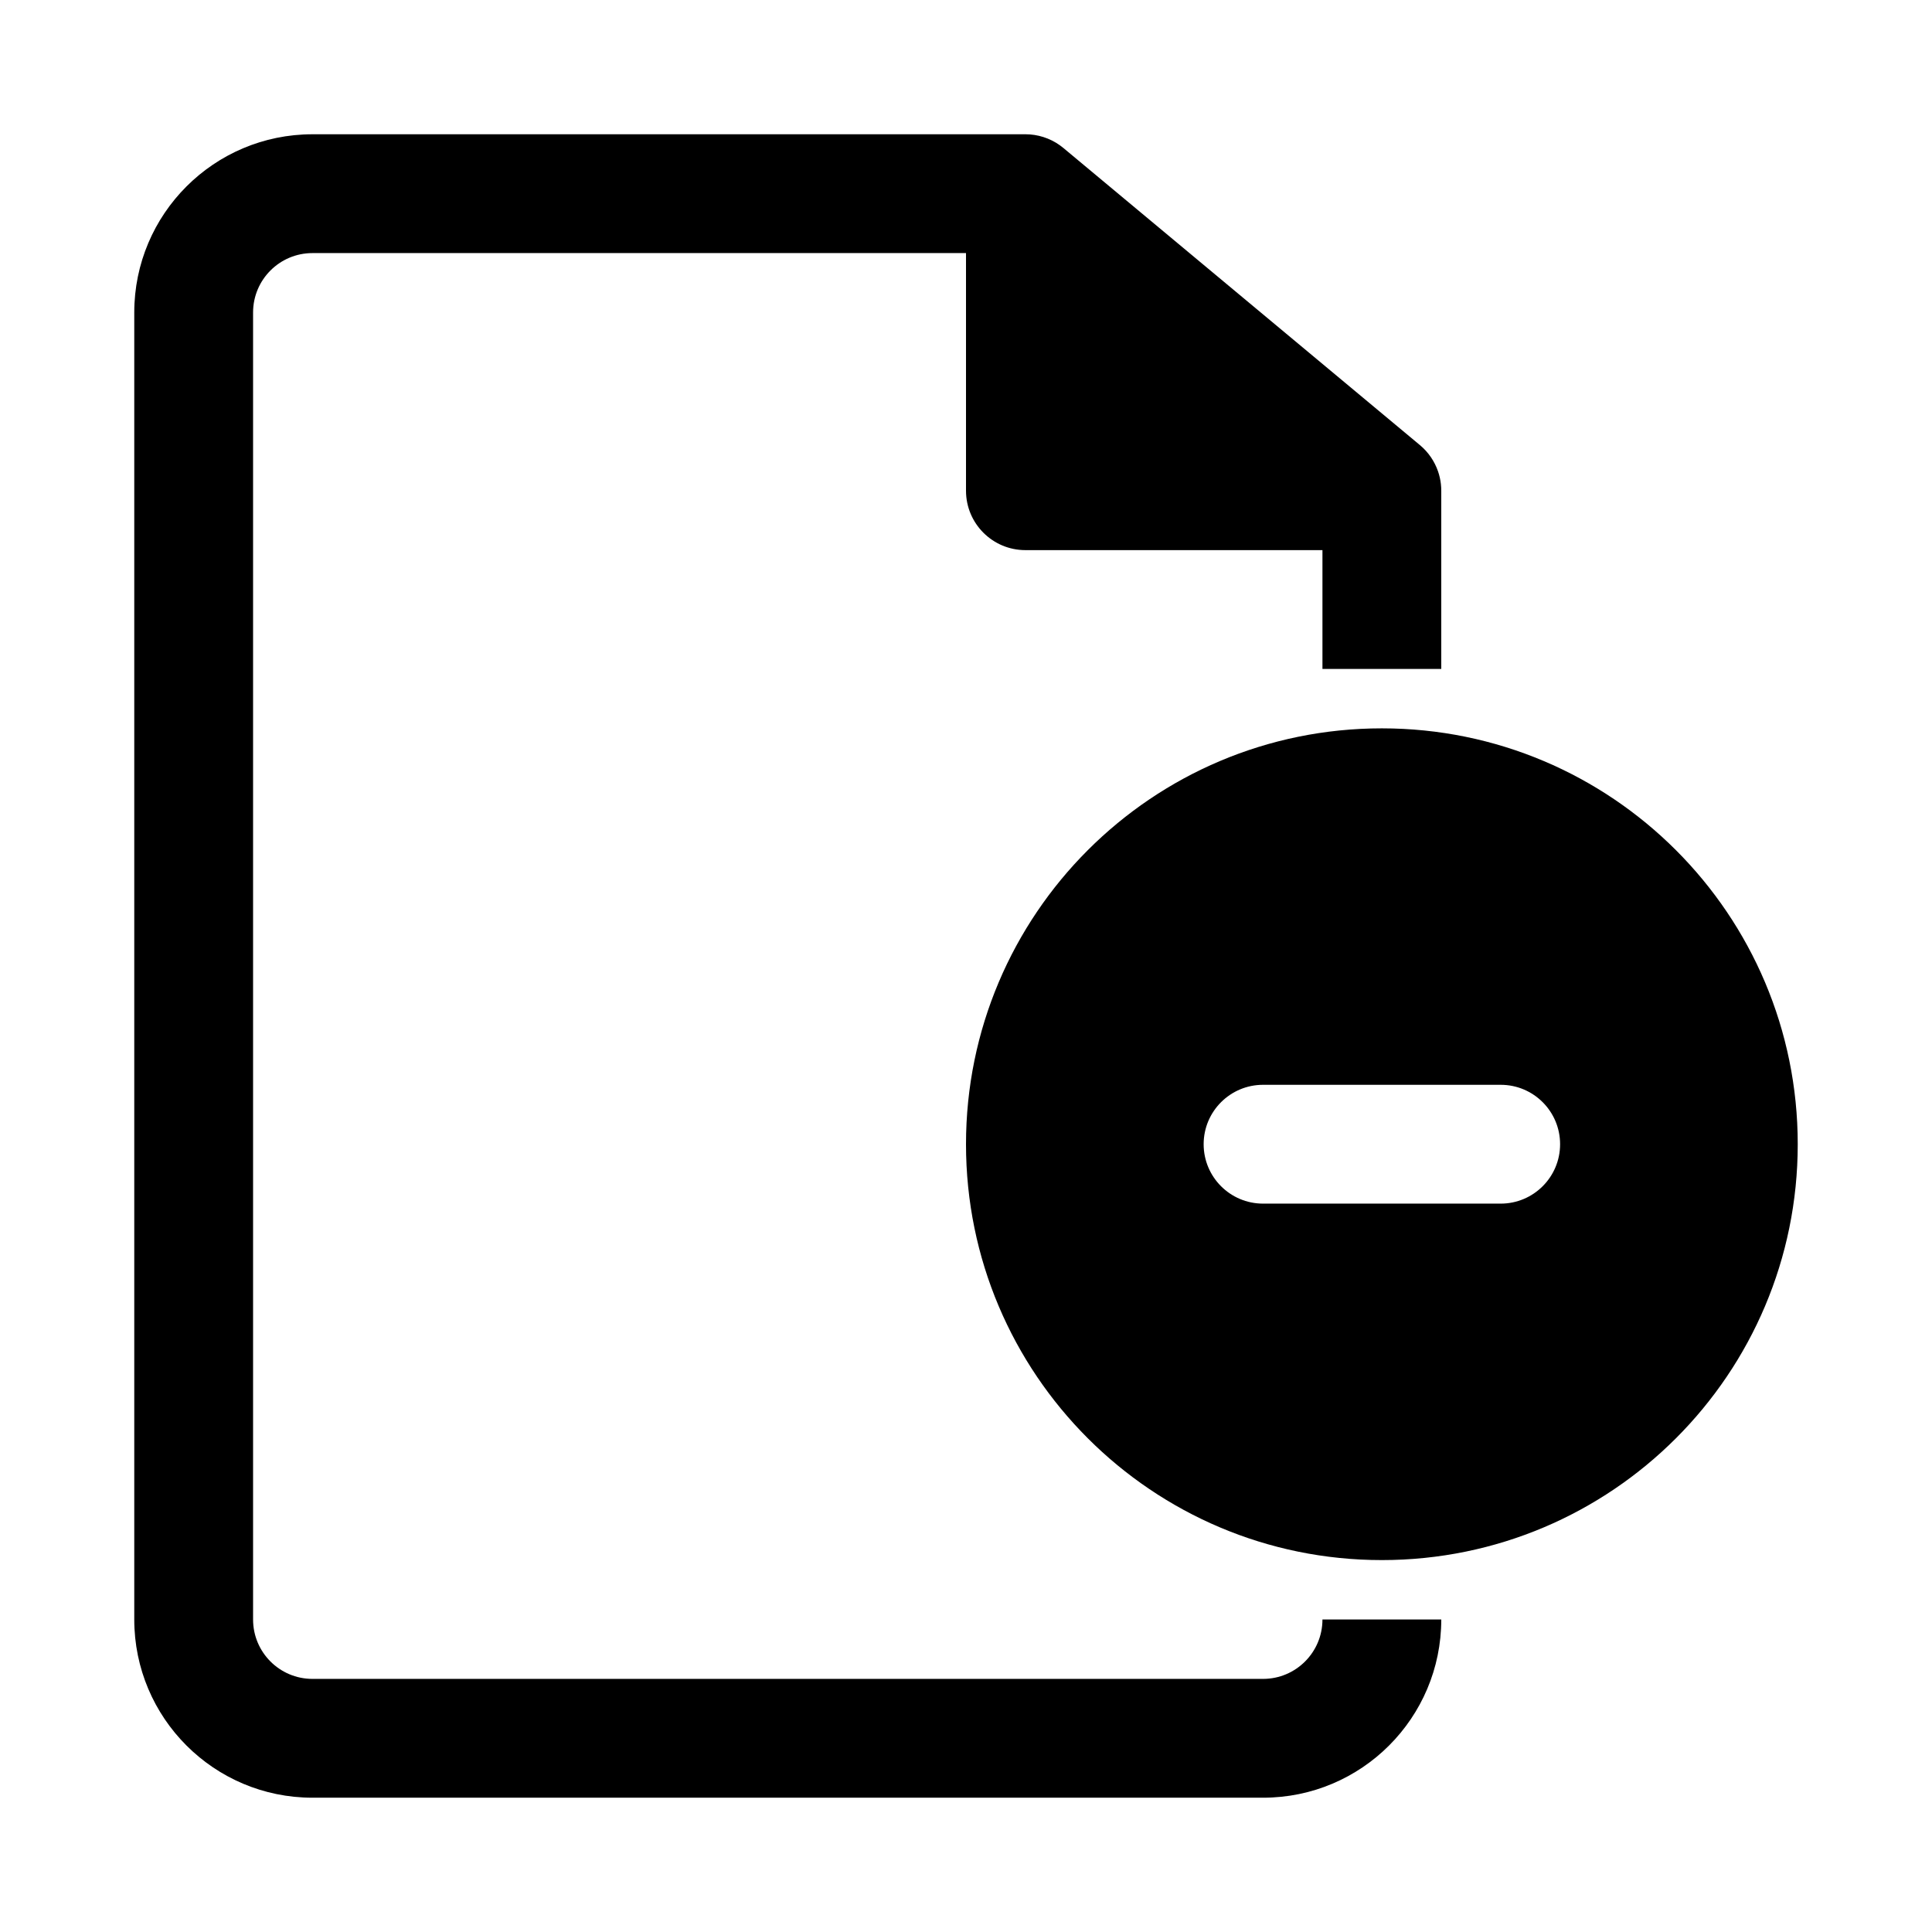 <?xml version="1.0" encoding="UTF-8"?>
<!-- Uploaded to: SVG Repo, www.svgrepo.com, Generator: SVG Repo Mixer Tools -->
<svg fill="#000000" width="800px" height="800px" version="1.1" viewBox="144 144 512 512" xmlns="http://www.w3.org/2000/svg">
 <g>
  <path d="m226.81 179.58h188.93c3.238 0 6.449 0.996 9.156 2.934 0.316 0.227 0.625 0.465 0.926 0.715l94.465 78.723c2.246 1.867 3.894 4.301 4.82 7 0.363 1.062 0.613 2.168 0.742 3.293 0.074 0.652 0.109 1.305 0.102 1.961v47.07h-31.488v-31.488h-78.719c-8.695 0-15.742-7.047-15.742-15.742v-62.977h-173.19c-8.695 0-15.742 7.047-15.742 15.742v346.37c0 8.695 7.047 15.742 15.742 15.742h251.91c8.695 0 15.742-7.047 15.742-15.742h31.488c0 26.086-21.145 47.23-47.23 47.23h-251.91c-26.086 0-47.23-21.145-47.23-47.23v-346.37c0-26.086 21.145-47.23 47.23-47.23z"/>
  <path d="m510.21 337.02c-60.867 0-110.21 49.34-110.21 110.21 0 60.867 49.34 110.21 110.21 110.21 60.867 0 110.21-49.34 110.21-110.21 0-60.867-49.34-110.21-110.21-110.21zm-31.488 94.465c-8.695 0-15.742 7.047-15.742 15.742 0 8.695 7.047 15.746 15.742 15.746h62.977c8.695 0 15.742-7.051 15.742-15.746 0-8.695-7.047-15.742-15.742-15.742z" fill-rule="evenodd"/>
 </g>
</svg>